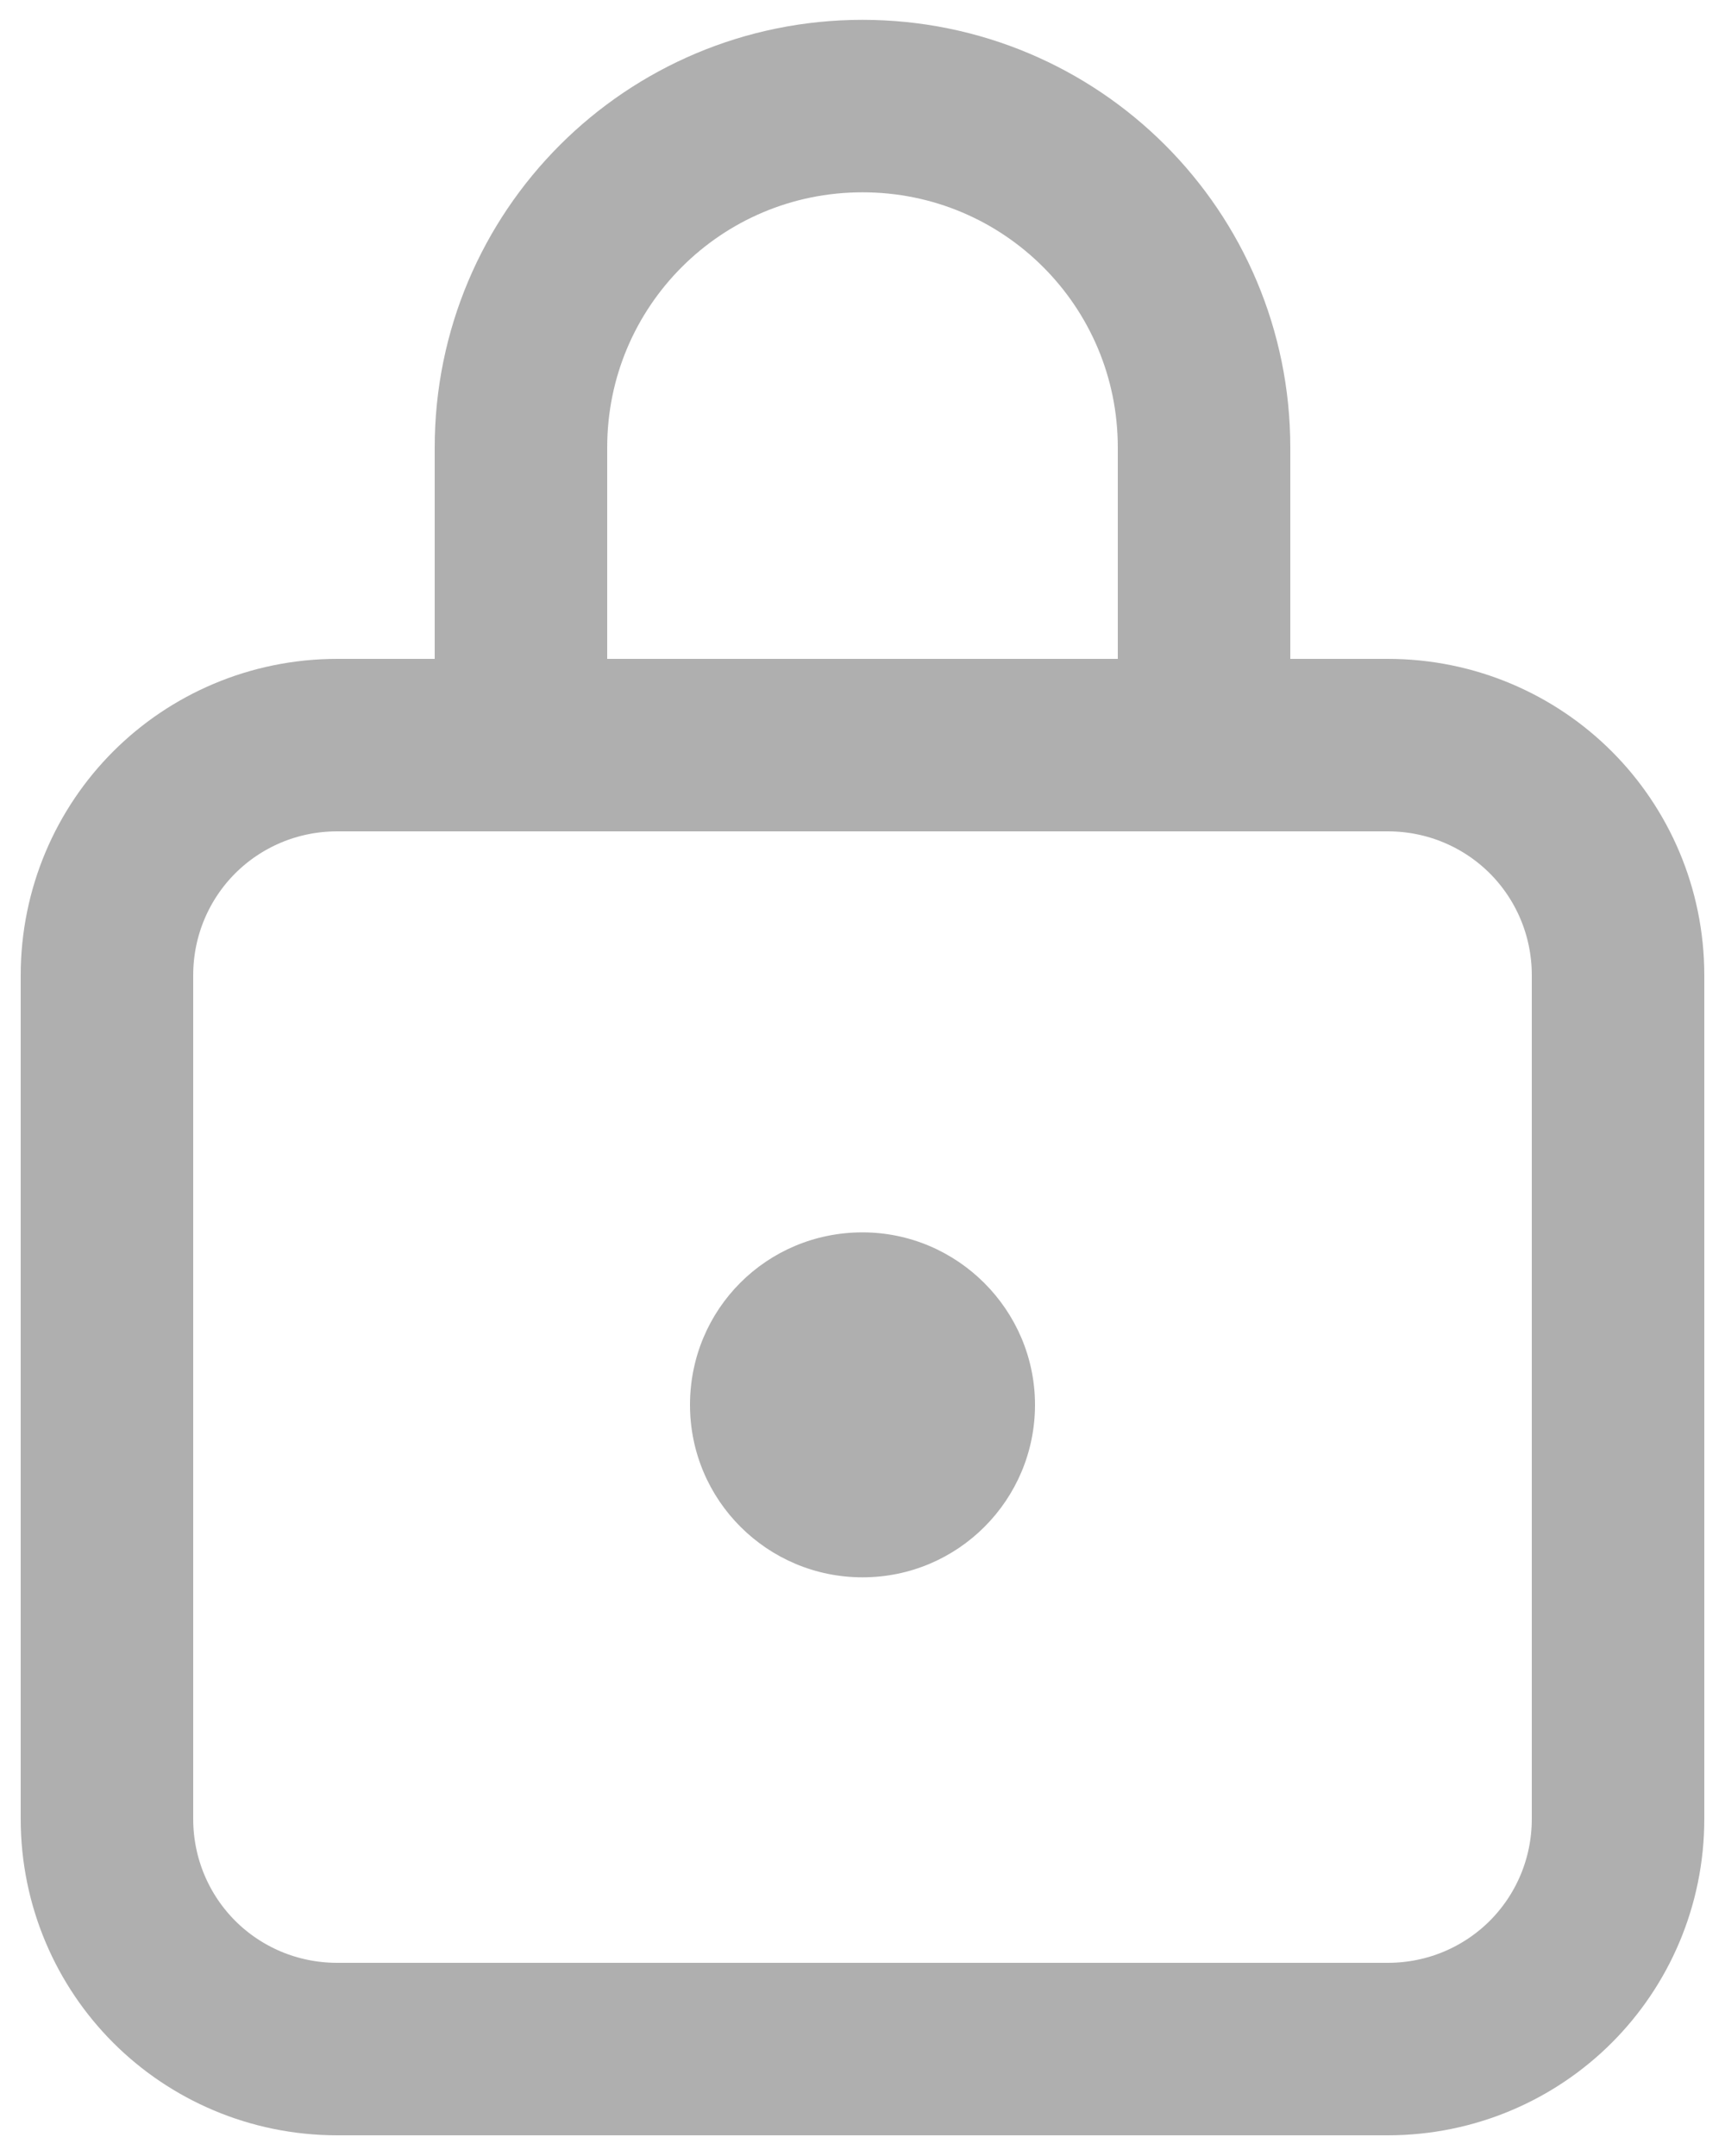 <?xml version="1.0" encoding="utf-8"?>
<!-- Generator: Adobe Illustrator 26.3.1, SVG Export Plug-In . SVG Version: 6.00 Build 0)  -->
<svg version="1.1" id="레이어_1" xmlns="http://www.w3.org/2000/svg" xmlns:xlink="http://www.w3.org/1999/xlink" x="0px"
	 y="0px" viewBox="0 0 20 25" style="enable-background:new 0 0 20 25;" xml:space="preserve">
<style type="text/css">
	.st0{fill:none;stroke:#AFAFAF;stroke-width:2;}
	.st1{fill:#AFAFAF;}
</style>
<g>
	<path class="st0" d="M6.04,8.85V5.19C6.04,3,7.81,1.23,10,1.23l0,0c2.19,0,3.96,1.77,3.96,3.96v3.66"/>
	<path class="st0" d="M12.97,8.64h3.12c0.74,0,1.41,0.3,1.89,0.78c0.48,0.48,0.78,1.15,0.78,1.89v4.57v5.21
		c0,0.74-0.3,1.41-0.78,1.89c-0.48,0.48-1.15,0.78-1.89,0.78H10H3.91c-0.74,0-1.41-0.3-1.89-0.78c-0.48-0.48-0.78-1.15-0.78-1.89
		v-5.21v-4.57c0-0.74,0.3-1.41,0.78-1.89c0.48-0.48,1.15-0.78,1.89-0.78H10H12.97z"/>
	<path class="st1" d="M12,16.29c0,1.1-0.89,2-2,2c-1.1,0-2-0.89-2-2s0.89-2,2-2C11.1,14.29,12,15.19,12,16.29z"/>
</g>
</svg>
